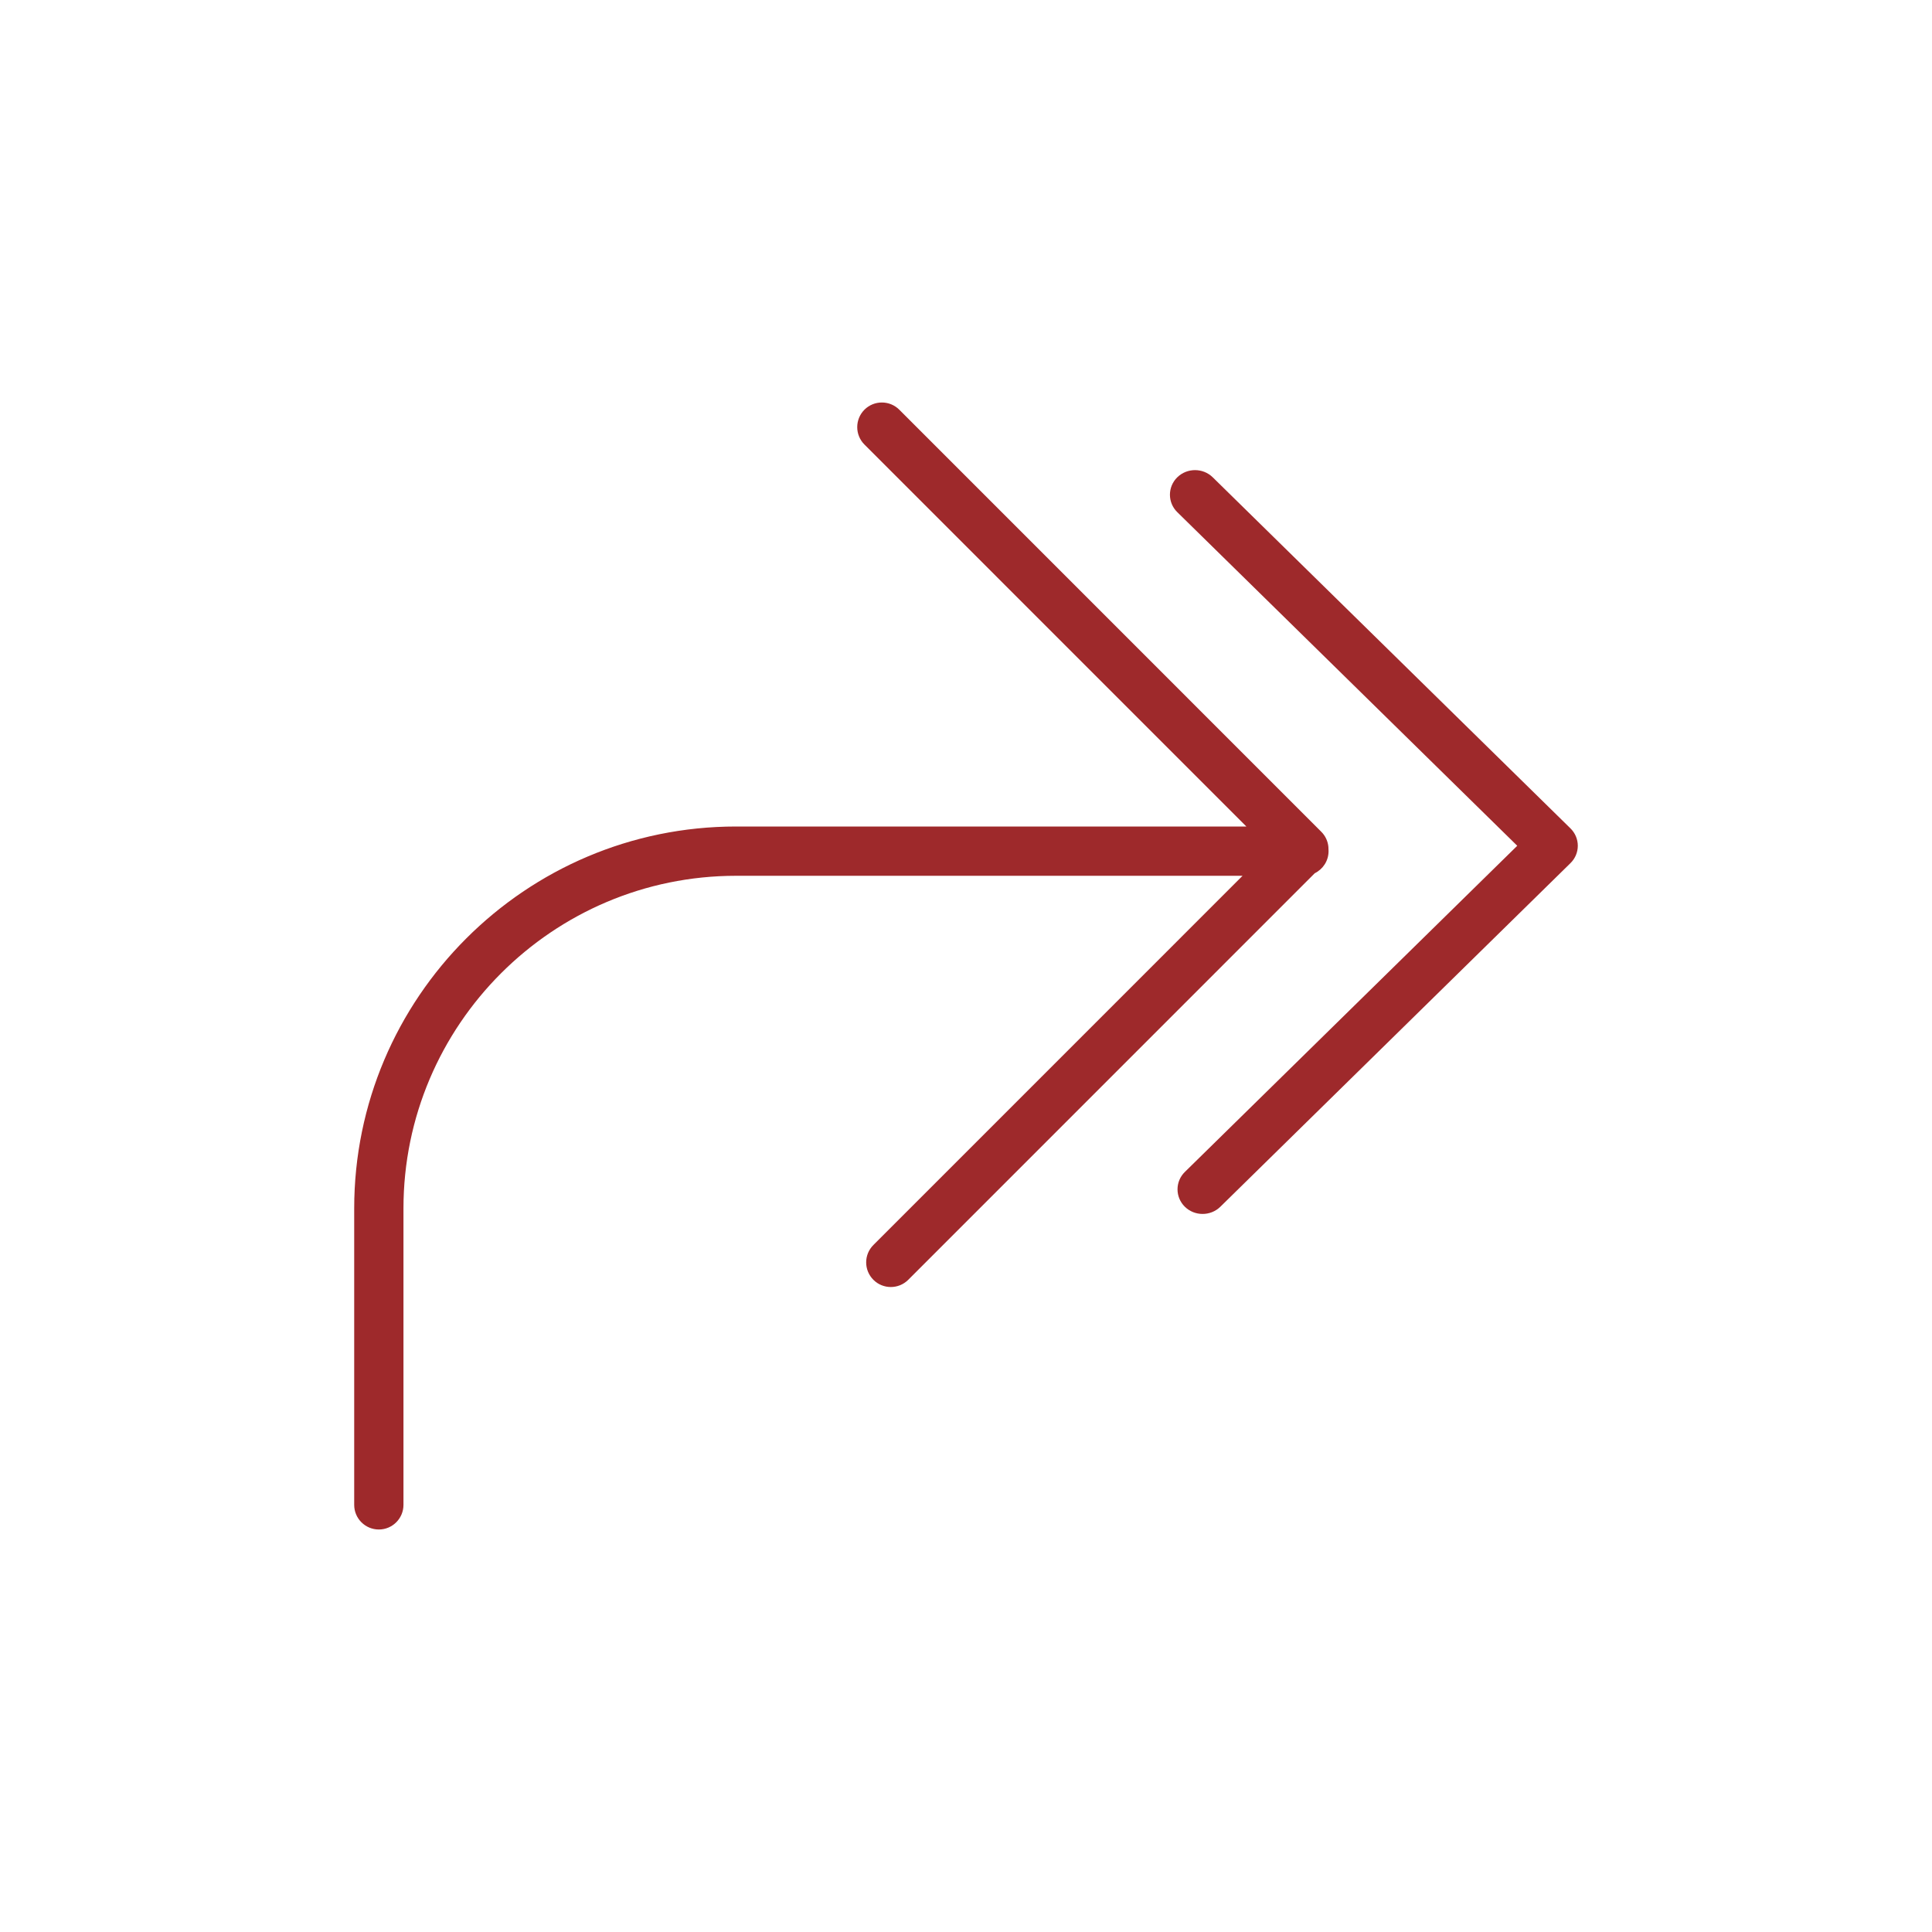 <svg xmlns="http://www.w3.org/2000/svg" width="120" height="120" viewBox="0 0 120 120">
  <path fill="#9E292B" fill-rule="evenodd" d="M55.856,25.447 L82.07,51.665 C82.332,51.927 82.478,52.261 82.509,52.604 L82.519,52.866 C82.519,53.47 82.168,53.99 81.662,54.238 L56.412,79.492 C56.112,79.79 55.722,79.939 55.33,79.939 C54.937,79.939 54.547,79.79 54.249,79.492 C53.65,78.894 53.65,77.925 54.249,77.328 L77.177,54.397 L45.72,54.397 C34.328,54.397 25.06,63.666 25.06,75.059 L25.06,93.471 C25.06,94.315 24.375,95 23.531,95 C22.685,95 22,94.315 22,93.471 L22,75.059 C22,61.977 32.642,51.336 45.72,51.336 L77.414,51.336 L53.692,27.611 C53.095,27.015 53.095,26.046 53.692,25.447 C54.29,24.851 55.259,24.851 55.856,25.447 Z M75.326,29.647 L97.543,51.451 C97.836,51.737 98,52.127 98,52.532 C98,52.938 97.836,53.327 97.543,53.612 L75.797,74.954 C75.494,75.252 75.094,75.4 74.696,75.4 C74.297,75.4 73.897,75.252 73.594,74.954 C72.986,74.356 72.986,73.387 73.594,72.791 L94.239,52.532 L73.122,31.81 C72.515,31.213 72.515,30.245 73.122,29.647 C73.732,29.051 74.718,29.051 75.326,29.647 Z"/>
</svg>
